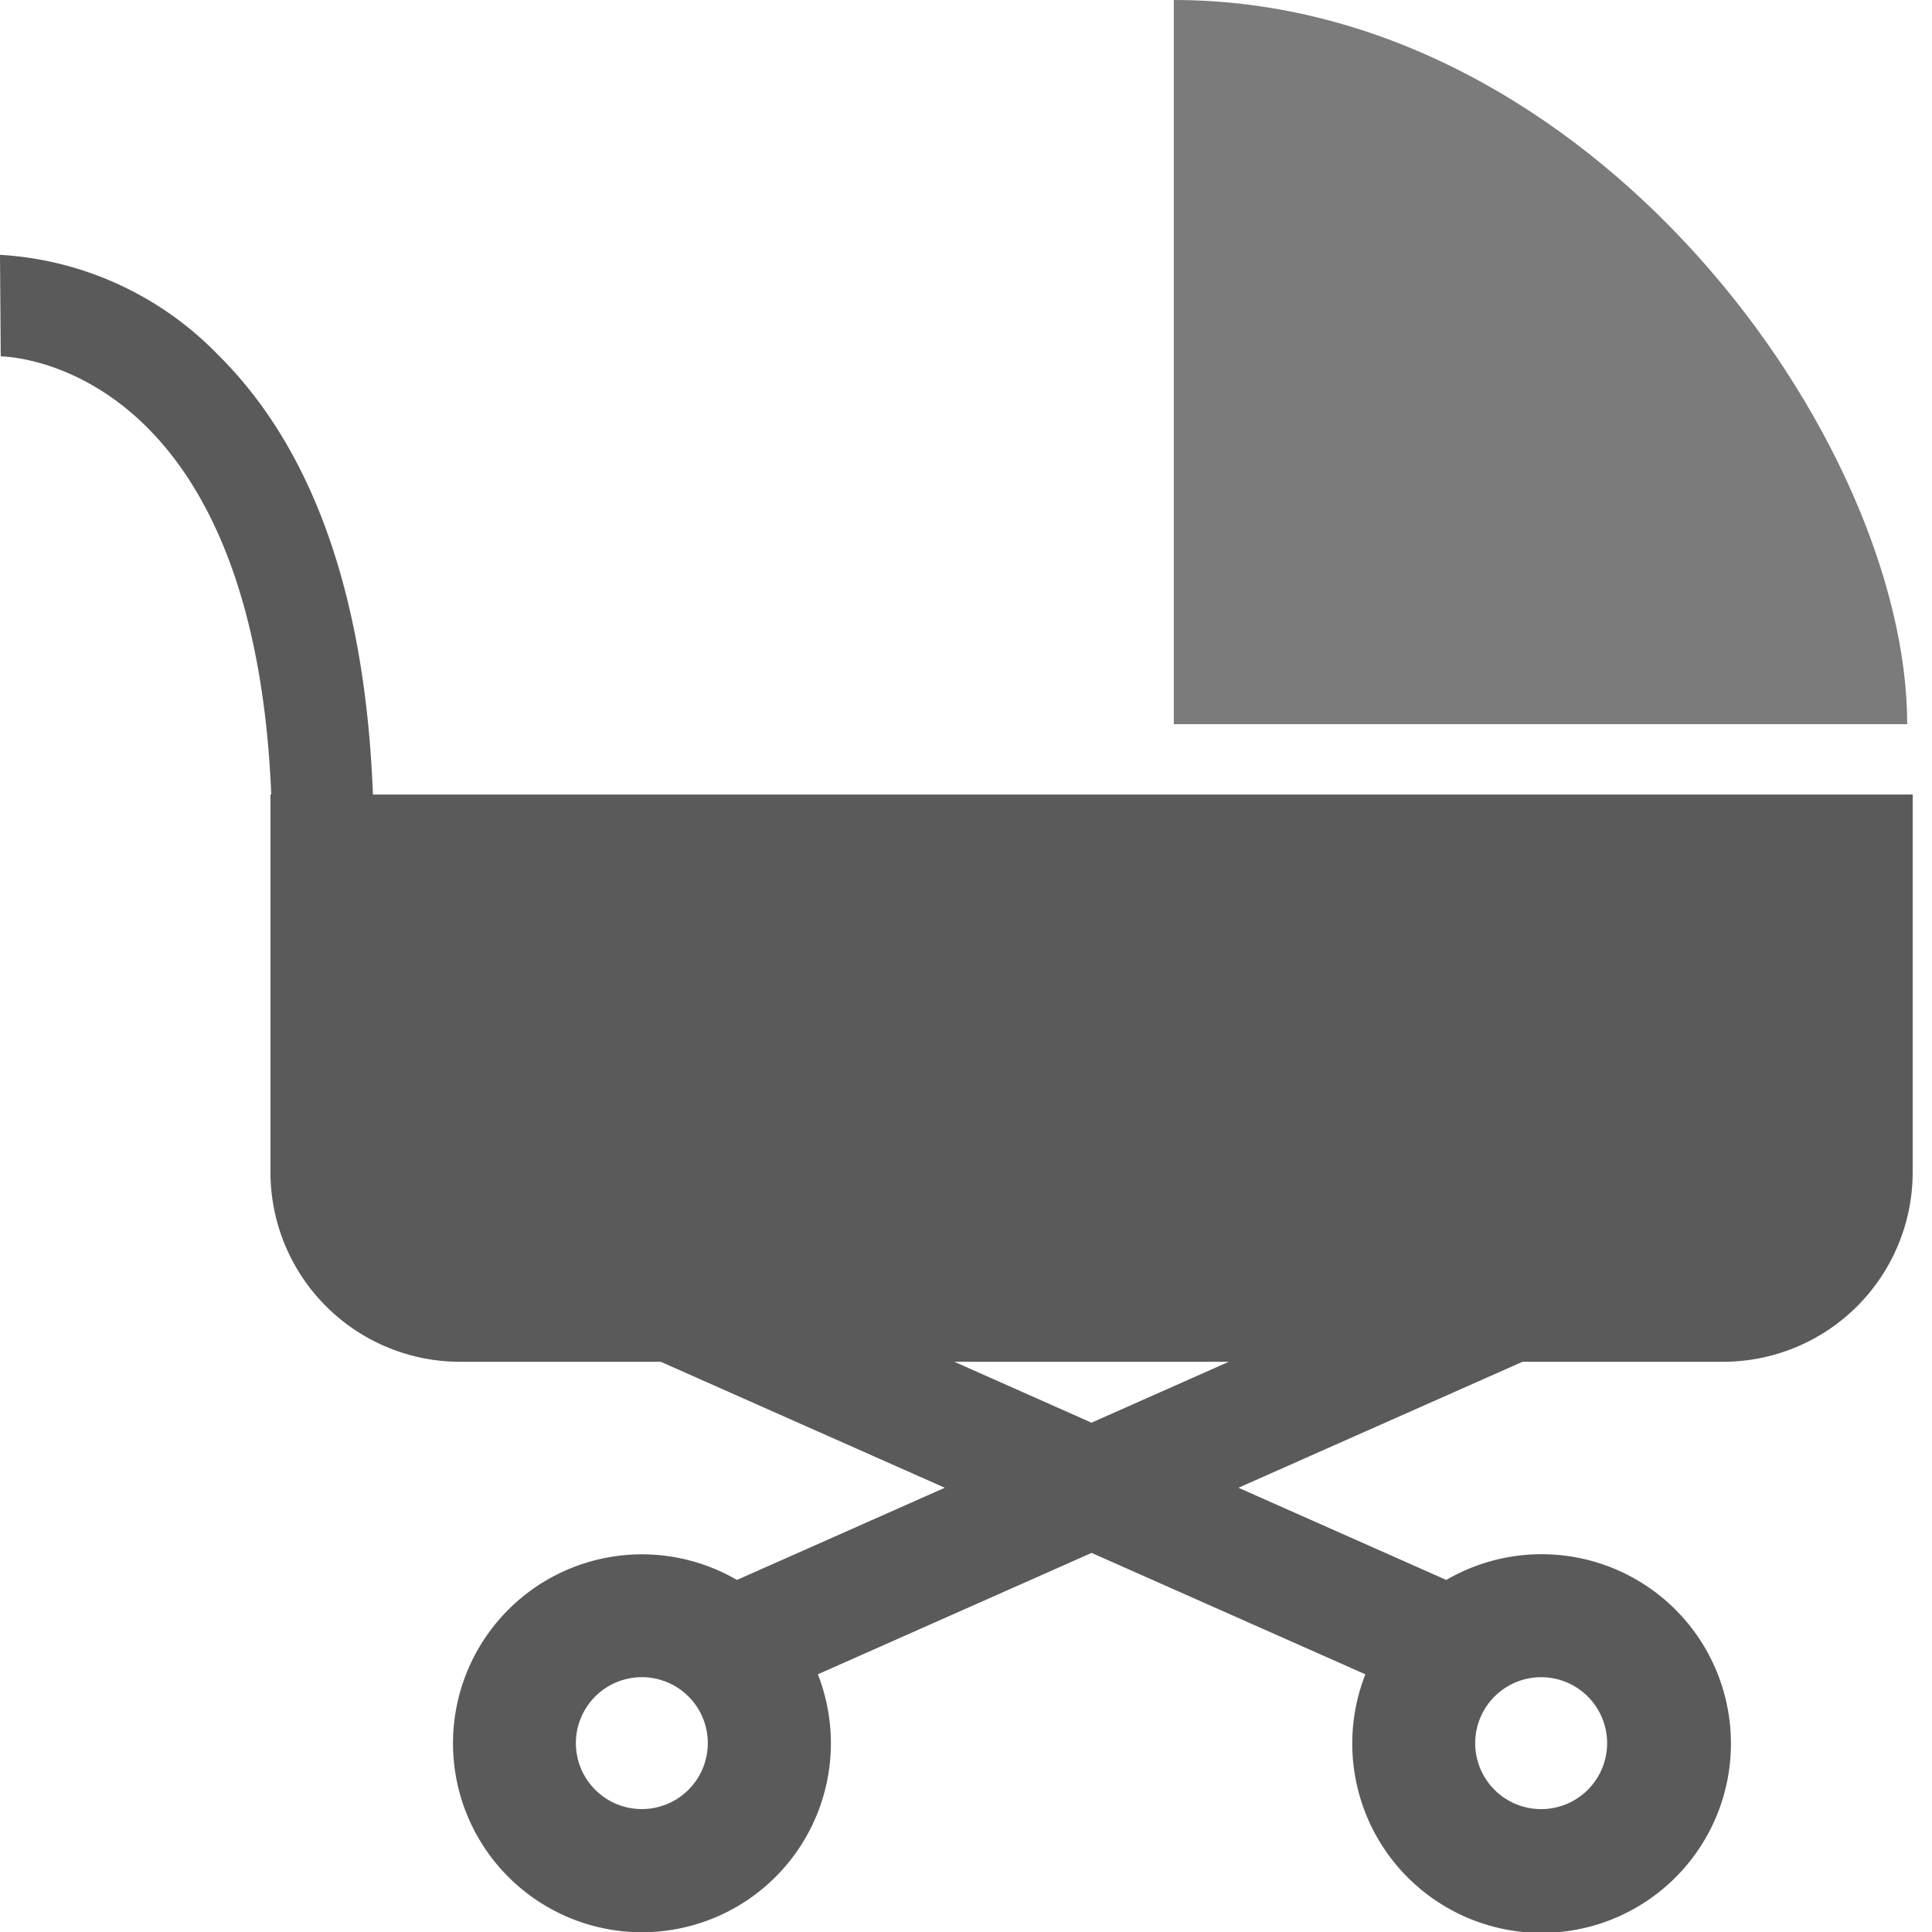 <svg xmlns="http://www.w3.org/2000/svg" width="50" height="50"><path fill="none" d="M0 0h50v50H0z"/><path fill="#7b7b7b" d="M30.378 0v18.741h18.98C49.358 11.386 41.195 0 30.378 0"/><path fill="#5a5a5a" d="M9.651 20.562c-.194-5.1-1.534-8.923-3.994-11.365A8.545 8.545 0 0 0 0 6.595l.019 2.628H.006c.277 0 6.554.22 7.014 11.338H7v9.788a4.908 4.908 0 0 0 4.894 4.894H17.1l7.351 3.26-5.379 2.386a4.89 4.89 0 1 0 2.094 2.442l7.085-3.142 7.085 3.142a4.9 4.9 0 1 0 2.094-2.442l-5.379-2.386 7.351-3.26h5.2A4.908 4.908 0 0 0 49.5 30.35v-9.788Zm6.961 26.257a1.707 1.707 0 1 1 1.706-1.706 1.708 1.708 0 0 1-1.706 1.706m23.272-3.413a1.707 1.707 0 1 1-1.706 1.707 1.708 1.708 0 0 1 1.706-1.707m-11.636-6.587L24.7 35.243h7.1Z"/></svg>